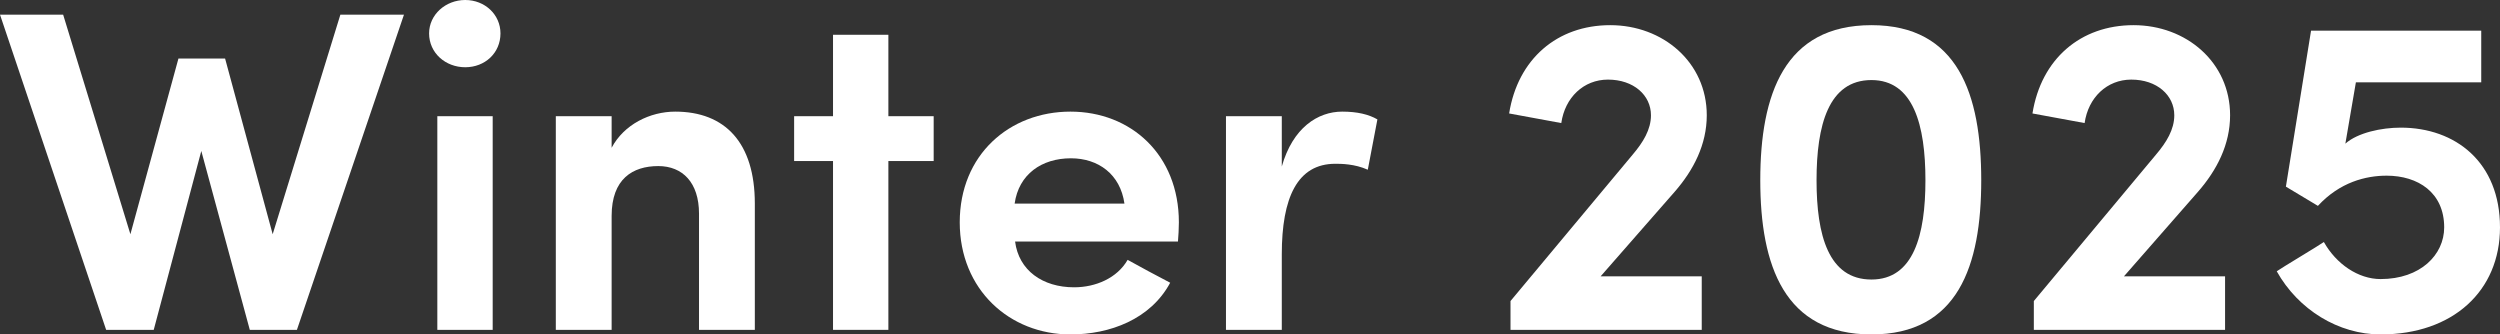 <?xml version="1.0" encoding="UTF-8"?><svg id="a" xmlns="http://www.w3.org/2000/svg" viewBox="0 0 393.479 52.637"><rect x="0" y="0" width="393.479" height="52.637" fill="#333333" stroke="none"/><defs><style>.b{fill:#fff;}</style></defs><path class="b" d="M53.573,2.304h10.009l-16.85,49.612h-7.416l-7.633-28.154-7.488,28.154h-7.489L0,2.304h9.938l10.585,34.563,7.561-27.65h7.345l7.488,27.65L53.573,2.304Z"/><path class="b" d="M73.225,0c3.097,0,5.545,2.304,5.545,5.256,0,3.096-2.448,5.328-5.545,5.328-3.096,0-5.688-2.232-5.688-5.328,0-2.952,2.592-5.256,5.688-5.256ZM77.545,51.916h-8.713V18.289h8.713v33.627Z"/><path class="b" d="M96.265,51.916h-8.785V18.289h8.785v4.969c1.944-3.672,6.048-5.689,10.009-5.689,7.849,0,12.529,4.896,12.529,14.475v19.873h-8.785v-18.289c0-4.896-2.592-7.489-6.408-7.489-4.033,0-7.345,2.017-7.345,7.849v17.93Z"/><path class="b" d="M139.823,18.289h7.129v7.057h-7.129v26.57h-8.712v-26.57h-6.121v-7.057h6.121V5.473h8.712v12.816Z"/><path class="b" d="M185.401,38.02h-25.634c.576,4.535,4.32,7.199,9.289,7.199,3.384,0,6.768-1.439,8.424-4.32,2.088,1.152,4.465,2.449,6.697,3.602-3.097,5.76-9.505,8.137-15.697,8.137-9.577,0-17.426-7.057-17.426-17.643,0-10.656,7.849-17.426,17.426-17.426,9.504,0,17.064,6.77,17.064,17.426,0,.864-.071,2.232-.144,3.025ZM176.977,32.043c-.648-4.609-4.104-7.129-8.424-7.129-4.609,0-8.209,2.52-8.857,7.129h17.281Z"/><path class="b" d="M201.743,51.916h-8.785V18.289h8.785v7.921c1.728-6.12,5.688-8.642,9.505-8.642,2.376,0,4.176.433,5.544,1.225l-1.512,7.921c-2.089-.937-4.249-.937-5.112-.937-5.977,0-8.425,5.329-8.425,14.258v11.881Z"/><path class="b" d="M237.741,51.916v-4.537l19.226-23.041c1.656-1.944,2.881-3.961,2.881-6.193,0-3.168-2.736-5.615-6.77-5.615-3.816,0-6.768,2.808-7.344,6.84l-8.209-1.512c1.367-8.569,7.561-13.897,15.913-13.897,8.28,0,15.193,5.833,15.193,14.185,0,4.609-2.089,8.641-5.04,12.025l-11.666,13.321h15.914v8.425h-30.099Z"/><path class="b" d="M294.55,3.96c13.609,0,17.281,10.873,17.281,24.41,0,13.465-3.672,24.267-17.281,24.267-13.681,0-17.497-10.802-17.497-24.267,0-13.537,3.816-24.41,17.497-24.41ZM294.55,43.995c6.625,0,8.497-6.984,8.497-15.625,0-8.642-1.872-15.77-8.497-15.77-6.769,0-8.641,7.128-8.641,15.77,0,8.641,1.872,15.625,8.641,15.625Z"/><path class="b" d="M320.108,51.916v-4.537l19.226-23.041c1.656-1.944,2.881-3.961,2.881-6.193,0-3.168-2.736-5.615-6.769-5.615-3.816,0-6.769,2.808-7.345,6.84l-8.209-1.512c1.368-8.569,7.561-13.897,15.913-13.897,8.281,0,15.193,5.833,15.193,14.185,0,4.609-2.088,8.641-5.04,12.025l-11.665,13.321h15.913v8.425h-30.099Z"/><path class="b" d="M375.621,27.65c-3.24,0-7.345,1.008-10.801,4.752l-5.04-3.024,3.96-24.554h26.786v8.137h-19.729l-1.656,9.648c1.944-1.729,5.688-2.52,8.713-2.52,8.641,0,15.625,5.472,15.625,15.697,0,10.008-7.416,16.85-18.793,16.85-6.625,0-12.961-3.889-16.346-9.938.576-.432,6.841-4.176,7.417-4.608,1.944,3.456,5.4,5.833,8.929,5.833,6.265,0,10.009-3.816,10.009-8.137,0-5.473-4.104-8.137-9.073-8.137Z"/></svg>